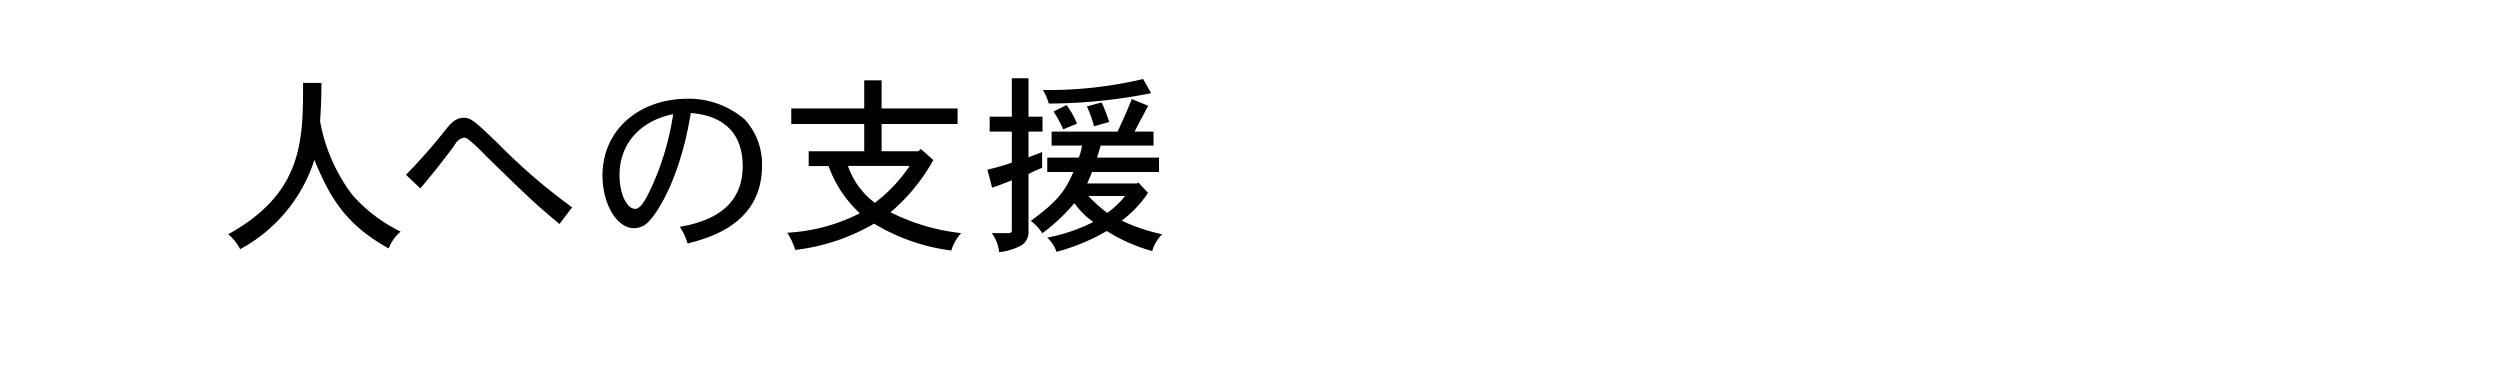 <svg id="_1_Hero_J04110_Sustainability_LP_3_Jumplink_2_DESK_copy_JP.svg" data-name="1_Hero/J04110_Sustainability_LP_3_Jumplink_2_DESK_copy_JP.svg" xmlns="http://www.w3.org/2000/svg" width="330" height="50" viewBox="0 0 330 50">
  <defs>
    <style>
      .cls-1 {
        fill: none;
      }

      .cls-2 {
        fill-rule: evenodd;
      }
    </style>
  </defs>
  <rect id="copy_base" class="cls-1" width="330" height="50"/>
  <path id="人への支援" class="cls-2" d="M488.005,1943.95c0,7.57,0,14.52-9.879,19.97a6.683,6.683,0,0,1,1.575,1.97,20.511,20.511,0,0,0,9.8-11.79c2.2,5.42,4.452,8.72,9.805,11.69a5.57,5.57,0,0,1,1.576-2.22,20.237,20.237,0,0,1-6.378-4.85,22.684,22.684,0,0,1-4.252-9.72c0.125-1.7.175-3.5,0.175-5.05h-2.427Zm35.518,16.42a77.336,77.336,0,0,1-9.805-8.45c-2.852-2.72-3.5-3.37-4.453-3.37-1.2,0-1.8.75-2.8,2.02a72.336,72.336,0,0,1-4.877,5.5l1.9,1.8c2.226-2.62,4.052-5.07,4.527-5.72a1.772,1.772,0,0,1,1.225-.98,0.877,0.877,0,0,1,.576.23,22.3,22.3,0,0,1,2.3,2.15c5.878,5.72,6.153,6,9.73,9.02Zm13.334-12.3a35.739,35.739,0,0,1-2.952,9.85c-0.425.88-1.225,2.65-2.051,2.65-1.1,0-2.076-1.95-2.076-4.45C529.778,1951.55,533.005,1948.82,536.857,1948.07Zm1.9,17.07c3.877-.95,9.83-3.12,9.83-10.29a8.705,8.705,0,0,0-2.3-6.1,11.353,11.353,0,0,0-7.429-2.72c-6.6,0-11.331,4.19-11.331,10.14,0,3.58,1.776,6.95,4.2,6.95a2.643,2.643,0,0,0,1.926-.9c1.4-1.45,4.227-6.17,5.528-14.3,4.327,0.33,6.854,2.65,6.854,7,0,4.15-2.427,7.03-8.305,8.02A7.562,7.562,0,0,1,538.758,1965.14Zm29.32-10.24a19.914,19.914,0,0,1-4.6,4.87,10.23,10.23,0,0,1-3.552-4.87h8.155Zm-6-11.3v3.72h-9.63v2.05h9.63v3.6h-7.329v1.95h2.626a15.562,15.562,0,0,0,4.127,6.23,24,24,0,0,1-9.58,2.57,9.336,9.336,0,0,1,1.051,2.27,26.762,26.762,0,0,0,10.4-3.47,26.209,26.209,0,0,0,10.205,3.55,5.84,5.84,0,0,1,1.3-2.3,27.26,27.26,0,0,1-9.33-2.75,24.726,24.726,0,0,0,5.653-6.9l-1.651-1.45-0.35.3h-4.827v-3.6h10.03v-2.05h-10.03v-3.72h-2.3Zm35.693,6.77c0.225-.45,1.476-2.85,1.8-3.4l-2.176-.9c-0.4,1.03-.926,2.28-1.876,4.3h-8.705v1.85h4.027a10.207,10.207,0,0,1-.425,1.58h-4.177v1.9h3.452c-0.926,2.07-1.676,3.62-5.628,6.45a6.449,6.449,0,0,1,1.526,1.64,25.117,25.117,0,0,0,4.227-3.97,10.726,10.726,0,0,0,2.5,2.48,23.036,23.036,0,0,1-6.078,2.07,4.7,4.7,0,0,1,1.226,1.87,26.629,26.629,0,0,0,6.628-2.75,22.164,22.164,0,0,0,6,2.65,5.026,5.026,0,0,1,1.326-2.22,23.455,23.455,0,0,1-5.353-1.8,14.454,14.454,0,0,0,3.477-3.67l-1.276-1.35-0.2.12h-6.553l0.65-1.52h8.829v-1.9h-8.179l0.476-1.58h6.978v-1.85h-2.5Zm-16.208-7.04v5.07h-2.927v1.97h2.927v4.1c-1.151.4-2.2,0.68-3.227,0.93l0.625,2.37c0.826-.27,1.8-0.65,2.6-0.97v6.54a0.354,0.354,0,0,1-.325.43h-2.327a4.949,4.949,0,0,1,.976,2.52,8.554,8.554,0,0,0,2.651-.75,2.02,2.02,0,0,0,1.226-1.9v-7.67a19.553,19.553,0,0,1,1.8-.82v-2.08l-1.8.7v-3.4h1.851v-1.97h-1.851v-5.07h-2.2Zm14.957,15.54a11.968,11.968,0,0,1-2.351,2.23,17.711,17.711,0,0,1-2.5-2.23h4.852Zm2.376-15.44a54.209,54.209,0,0,1-13.231,1.45,7.061,7.061,0,0,1,.775,1.79,69.922,69.922,0,0,0,13.507-1.37Zm-7.428,3.62a15.763,15.763,0,0,1,.95,2.62l2-.57a23.6,23.6,0,0,0-1-2.58Zm-4.4.67a14.948,14.948,0,0,1,1.276,2.35l1.826-.75a11.64,11.64,0,0,0-1.376-2.45Z" transform="translate(-448 -1933)"/>
</svg>
